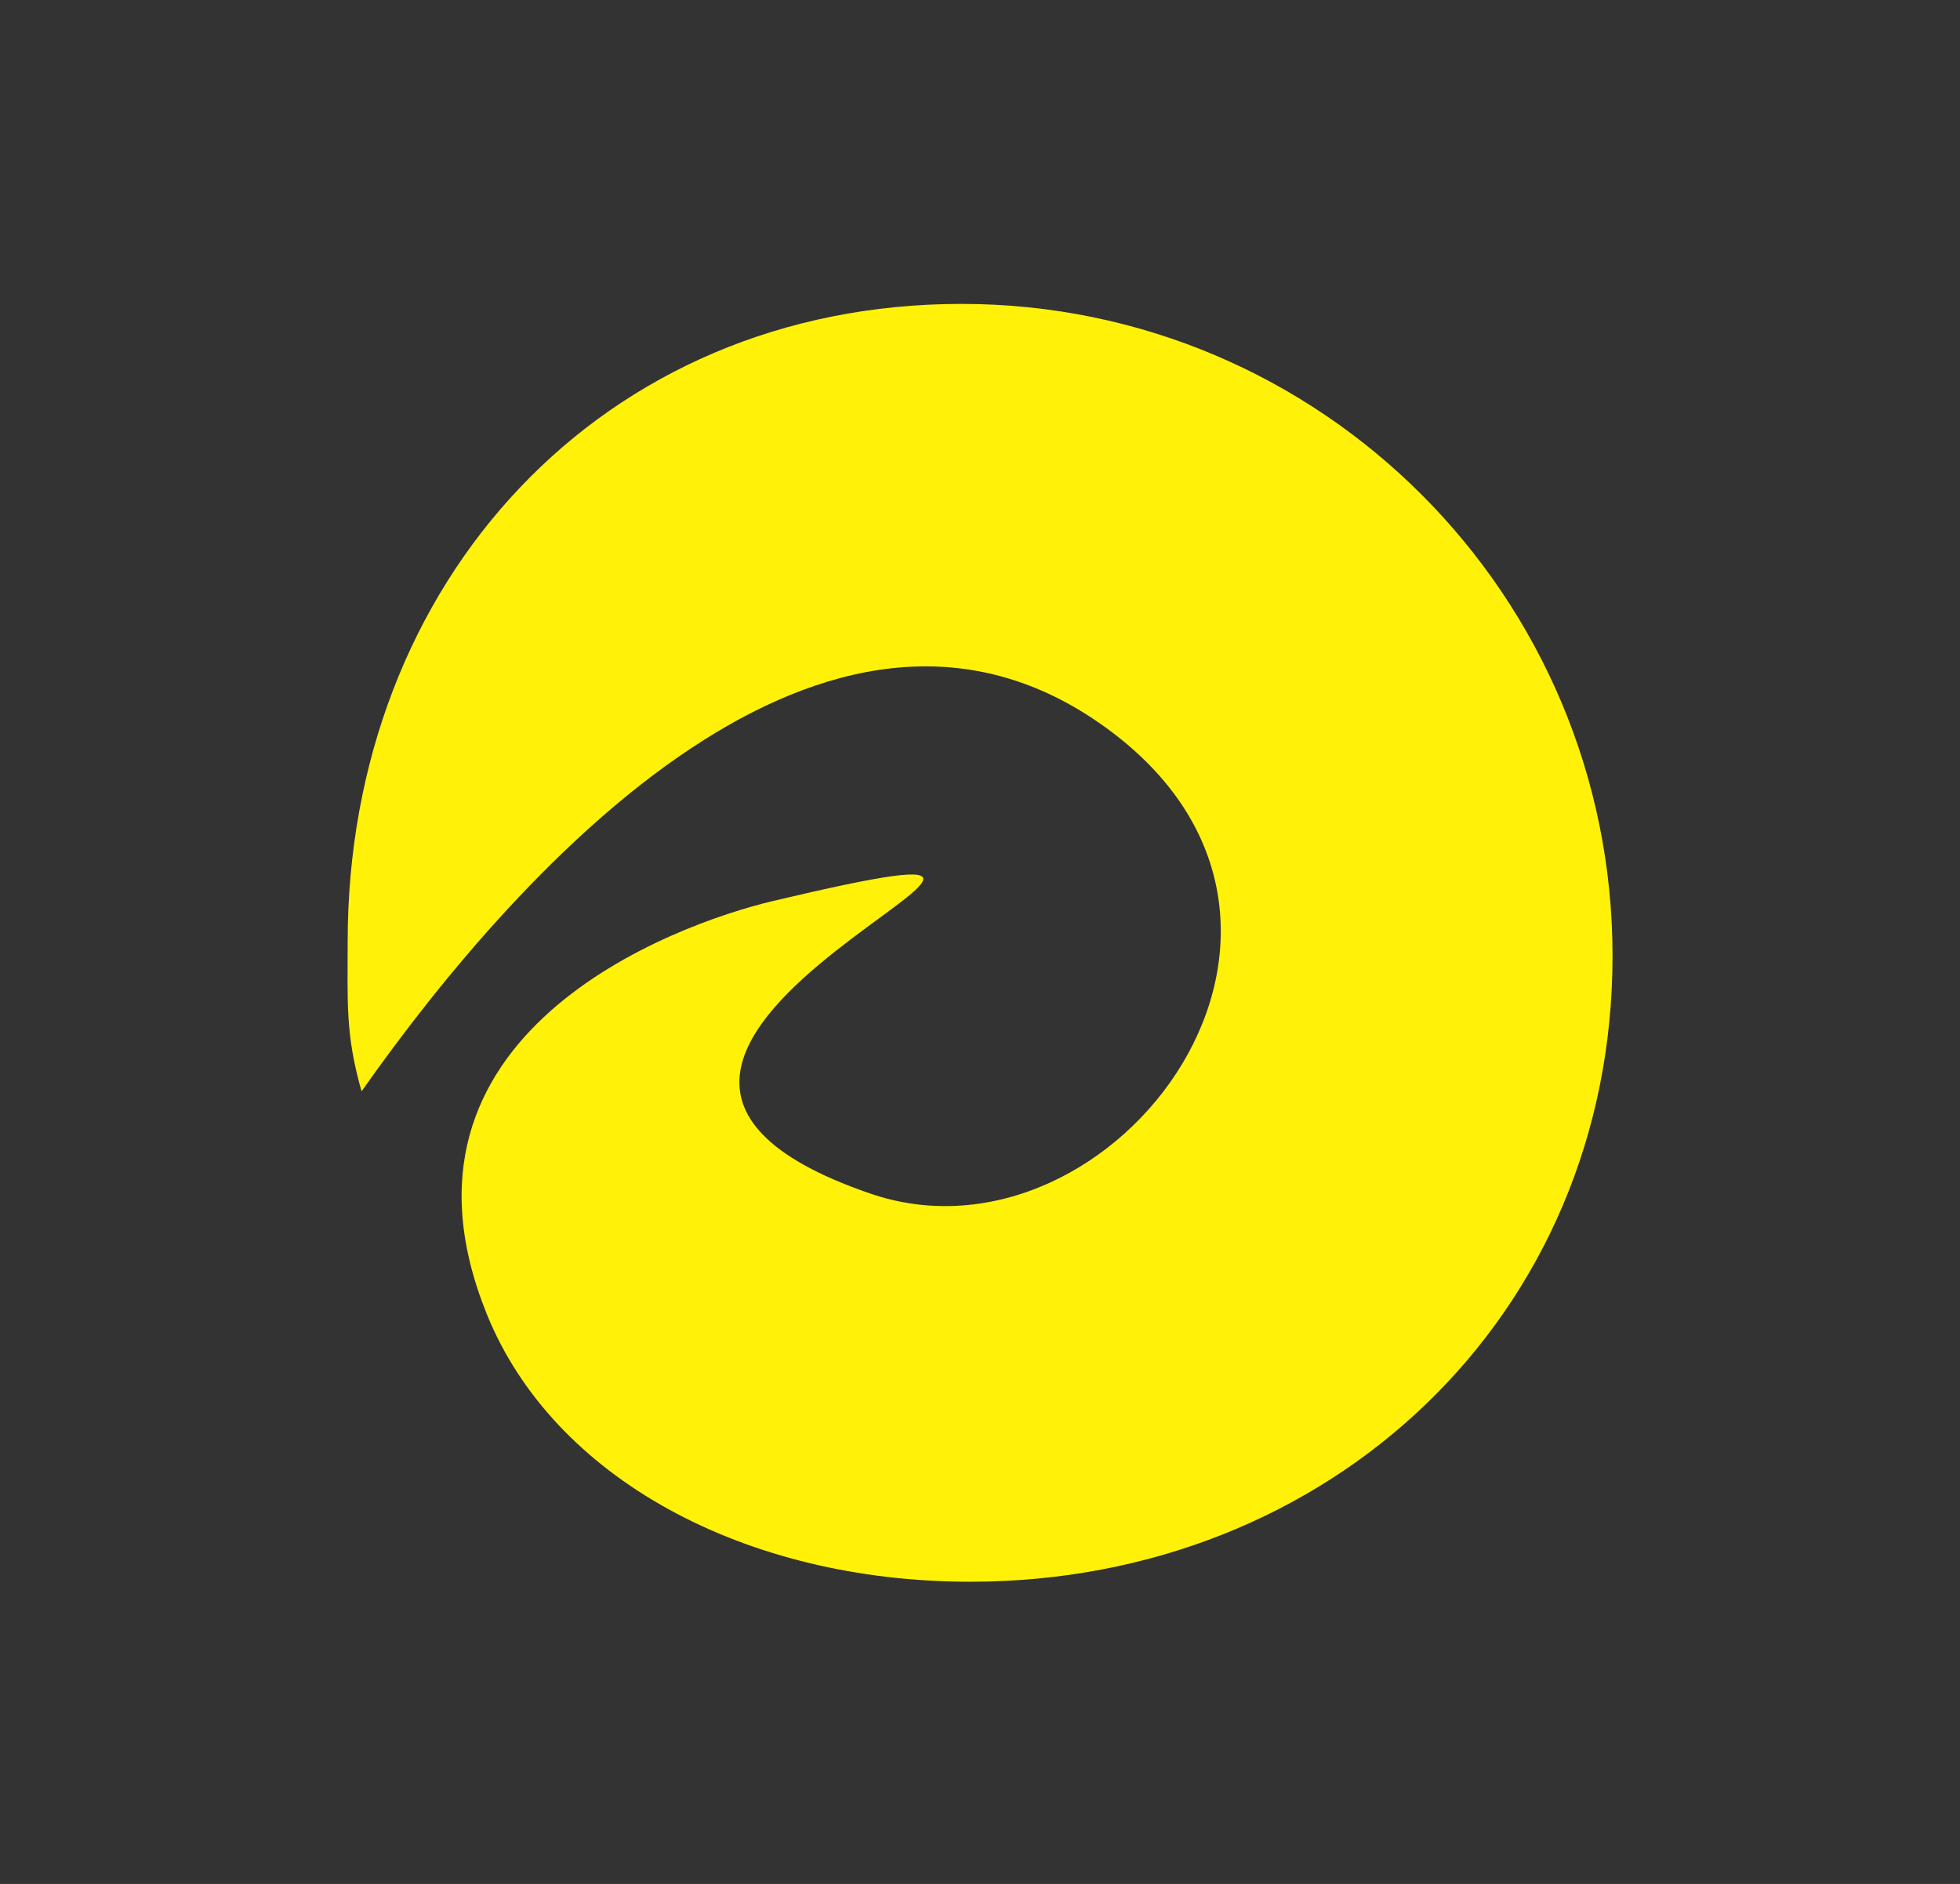 <?xml version="1.0" encoding="UTF-8"?><svg id="_レイヤー_2" xmlns="http://www.w3.org/2000/svg" viewBox="0 0 103 99"><rect x="0" y="0" width="103" height="99" fill="#333333" stroke="none"/><defs><style>.cls-1{fill:none;}.cls-1,.cls-2{stroke-width:0px;}.cls-2{fill:#fff108;}</style></defs><g id="_レイヤー_1-2"><g id="_長方形_2"><path class="cls-1" d="m0,99v-49.5C0,22.16,22.16,0,49.5,0h4c27.34,0,49.5,22.16,49.5,49.5h0c0,27.34-22.16,49.5-49.5,49.5H0Z"/><path class="cls-1" d="m.5,98.5v-49C.5,22.44,22.44.5,49.5.5h4c27.06,0,49,21.94,49,49h0c0,27.06-21.94,49-49,49H.5Z"/></g><path class="cls-2" d="m84.74,50.23c0-18.92-15.32-34.26-34.21-34.26S18.27,30.56,18.27,49.49c0,3.27-.12,4.86.73,7.86,8.65-12.3,24.49-29.24,38.75-19.37,14.89,10.31.84,29.16-12.02,24.74-22.38-7.68,19.18-21.13-5.12-15.37-5.22,1.24-20.98,6.99-15.03,21.7,3.47,8.59,13.52,14.07,25.41,14.07,18.9,0,33.75-13.97,33.75-32.89Z"/></g></svg>